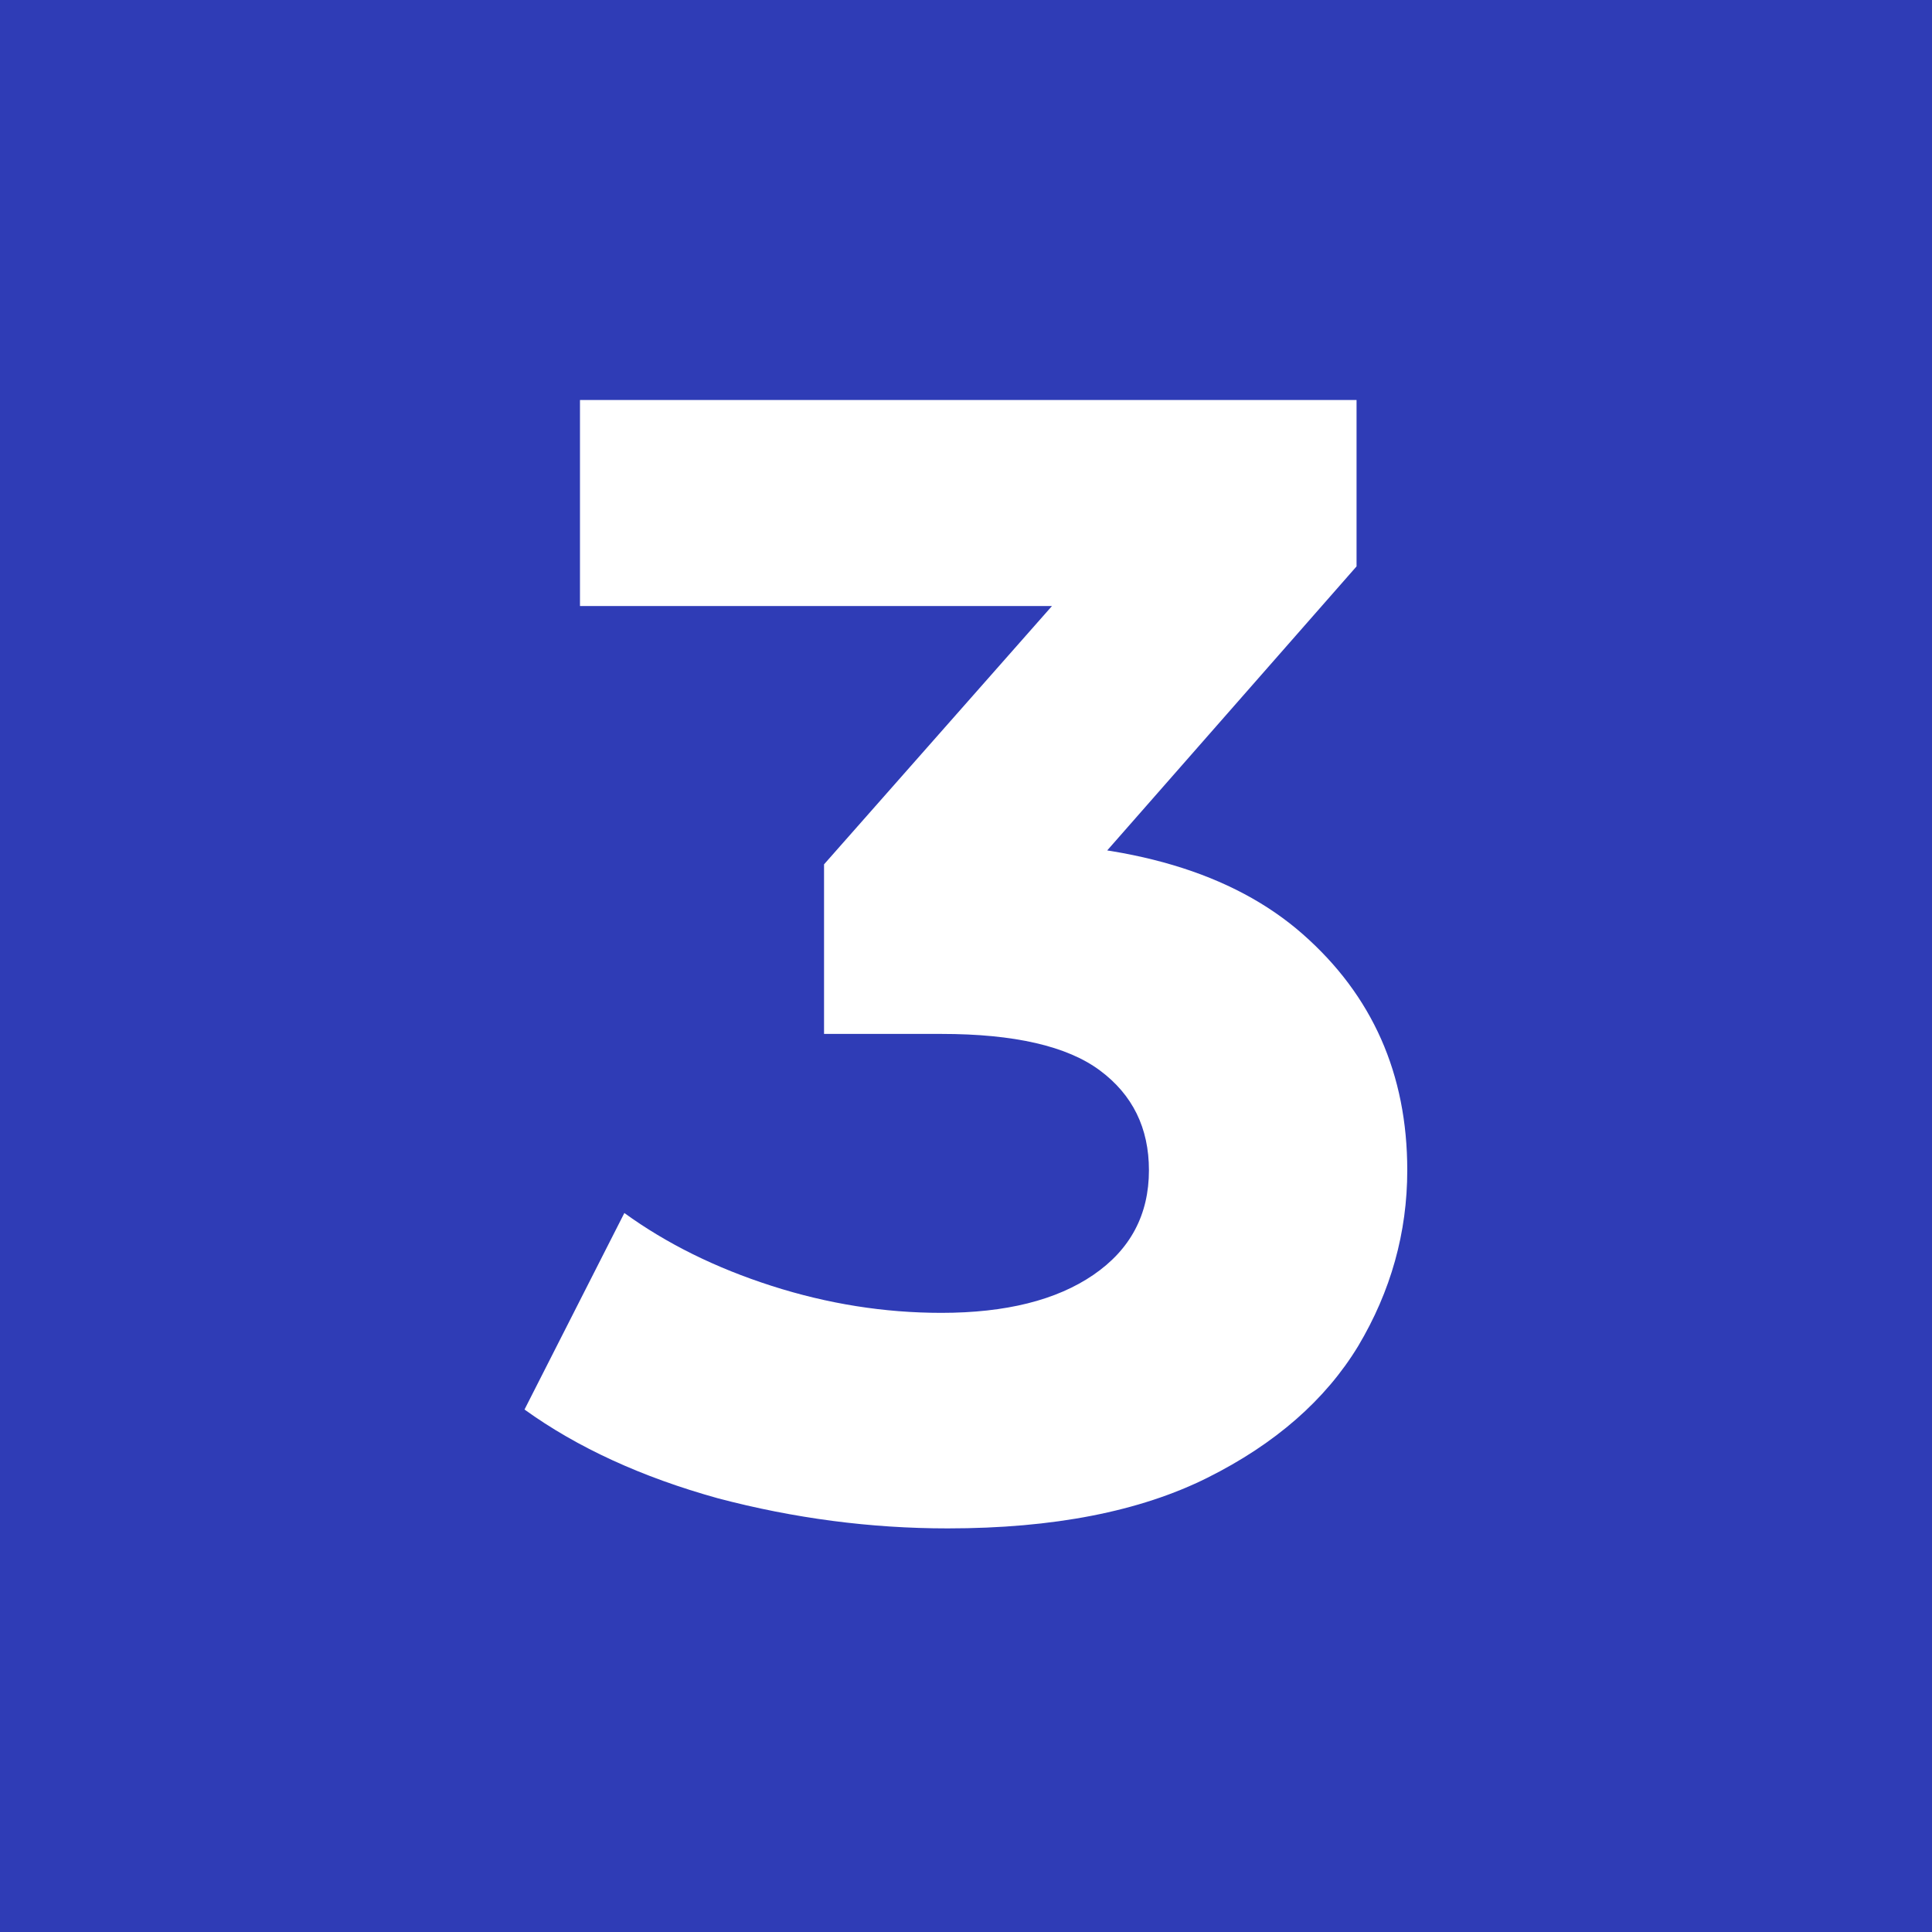 <?xml version="1.0" encoding="UTF-8"?> <svg xmlns="http://www.w3.org/2000/svg" width="512" height="512" viewBox="0 0 512 512" fill="none"><rect width="512" height="512" fill="#2F3CB6"></rect><path d="M251.14 405.04C230.7 405.04 210.4 402.38 190.24 397.06C170.08 391.46 153 383.62 139 373.54L165.46 321.46C176.66 329.58 189.68 336.02 204.52 340.78C219.36 345.54 234.34 347.92 249.46 347.92C266.54 347.92 279.98 344.56 289.78 337.84C299.58 331.12 304.48 321.88 304.48 310.12C304.48 298.92 300.14 290.1 291.46 283.66C282.78 277.22 268.78 274 249.46 274H218.38V229.06L300.28 136.24L307.84 160.6H153.7V106H359.5V150.1L278.02 242.92L243.58 223.18H263.32C299.44 223.18 326.74 231.3 345.22 247.54C363.7 263.78 372.94 284.64 372.94 310.12C372.94 326.64 368.6 342.18 359.92 356.74C351.24 371.02 337.94 382.64 320.02 391.6C302.1 400.56 279.14 405.04 251.14 405.04Z" fill="white"></path></svg> 